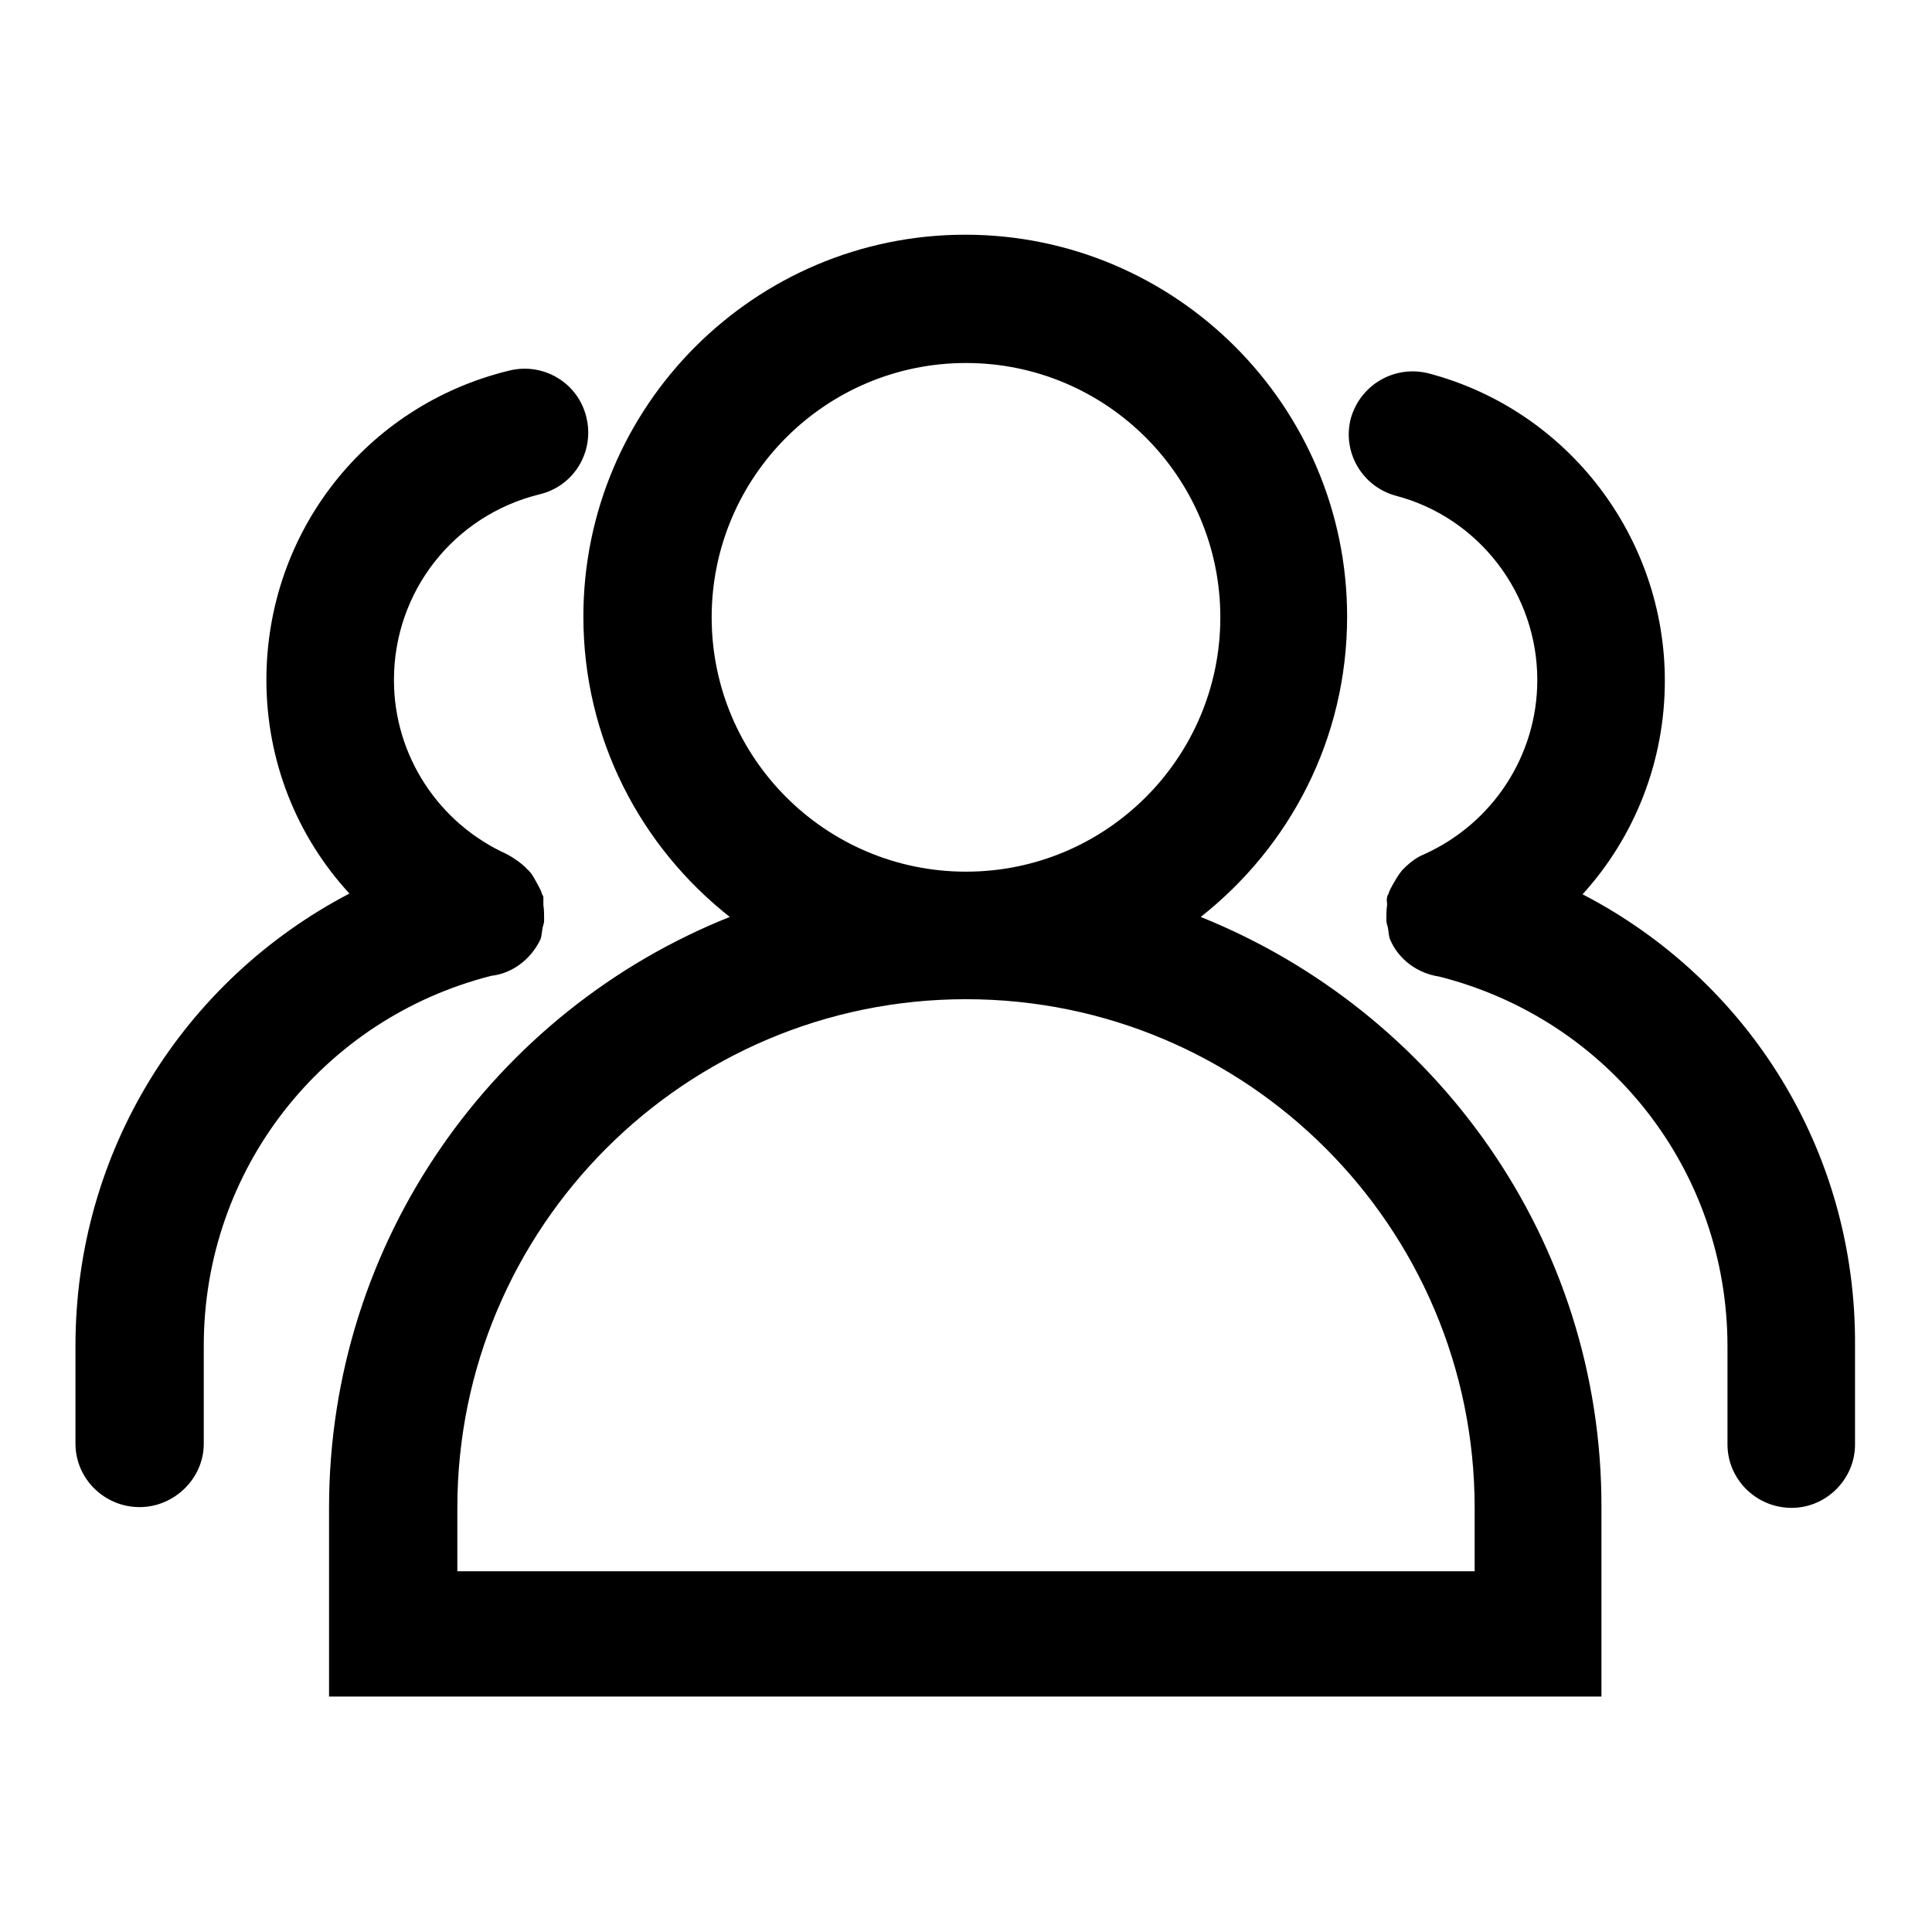 <?xml version="1.0" encoding="utf-8"?>
<!-- Svg Vector Icons : http://www.onlinewebfonts.com/icon -->
<!DOCTYPE svg PUBLIC "-//W3C//DTD SVG 1.1//EN" "http://www.w3.org/Graphics/SVG/1.1/DTD/svg11.dtd">
<svg version="1.1" xmlns="http://www.w3.org/2000/svg" xmlns:xlink="http://www.w3.org/1999/xlink" x="0px" y="0px" viewBox="0 0 256 256" enable-background="new 0 0 256 256" xml:space="preserve">
<g><g><path fill="#000000" d="M71.6,124.5c0.2-0.5,0.2-1.1,0.3-1.6c0.1-0.3,0.2-0.6,0.2-1c0-0.7,0-1.3-0.1-2c0-0.3,0-0.7,0-1c0-0.2-0.2-0.4-0.2-0.5c-0.1-0.4-0.3-0.7-0.5-1.1c-0.4-0.7-0.7-1.4-1.3-2c-0.1-0.1-0.2-0.1-0.2-0.2c-0.8-0.8-1.7-1.4-2.6-1.9c-9.1-4.1-15-13.1-15-23.1c0-11.7,7.9-21.8,19.3-24.6c4.6-1.1,7.3-5.7,6.2-10.2c-1.1-4.6-5.7-7.3-10.2-6.2c-19,4.6-32.2,21.4-32.2,41c0,10.7,4,20.7,11,28.3C24.3,129.9,10,152.6,10,178.3v13c0,4.6,3.8,8.4,8.5,8.4c4.6,0,8.5-3.8,8.5-8.4v-13c0-23.3,15.7-43.3,38.1-49C67.8,129,70.3,127.2,71.6,124.5z M209.7,118.5c6.9-7.6,10.9-17.6,10.9-28.3c0-19-12.8-35.8-31.2-40.7c-4.5-1.2-9.1,1.4-10.4,5.9c-1.2,4.5,1.5,9.1,6,10.3c11,2.9,18.7,13,18.7,24.4c0,10-5.9,19-15,23.1c-1,0.4-1.9,1.1-2.7,1.9c-0.1,0.1-0.1,0.1-0.2,0.2c-0.5,0.6-0.9,1.3-1.3,2c-0.2,0.4-0.4,0.7-0.5,1.1c-0.1,0.2-0.2,0.3-0.2,0.5c-0.1,0.3,0,0.7,0,1c-0.1,0.7-0.1,1.3-0.1,2c0,0.3,0.1,0.7,0.2,1c0.1,0.5,0.1,1.1,0.3,1.6c1.2,2.8,3.8,4.5,6.5,4.9c22.5,5.7,38.2,25.7,38.2,49v13c0,4.6,3.8,8.4,8.5,8.4c4.6,0,8.4-3.8,8.4-8.4v-13C246,152.6,231.7,129.9,209.7,118.5z M159.1,121.5c11.8-9.3,19.4-23.6,19.4-39.8c0-27.9-22.7-50.6-50.6-50.6c-27.9,0-50.6,22.7-50.6,50.6c0,16.2,7.6,30.5,19.4,39.8c-31.1,12.4-53.1,42.8-53.1,78.3v25h168.6v-25C212.3,164.3,190.2,134,159.1,121.5z M94.3,81.8c0-18.6,15.1-33.7,33.7-33.7c18.6,0,33.7,15.1,33.7,33.7c0,18.6-15.1,33.7-33.7,33.7C109.4,115.5,94.3,100.4,94.3,81.8z M195.4,208.2H60.6v-8.4c0-37.2,30.2-67.4,67.4-67.4c37.2,0,67.4,30.2,67.4,67.4V208.2z"/></g></g>
</svg>